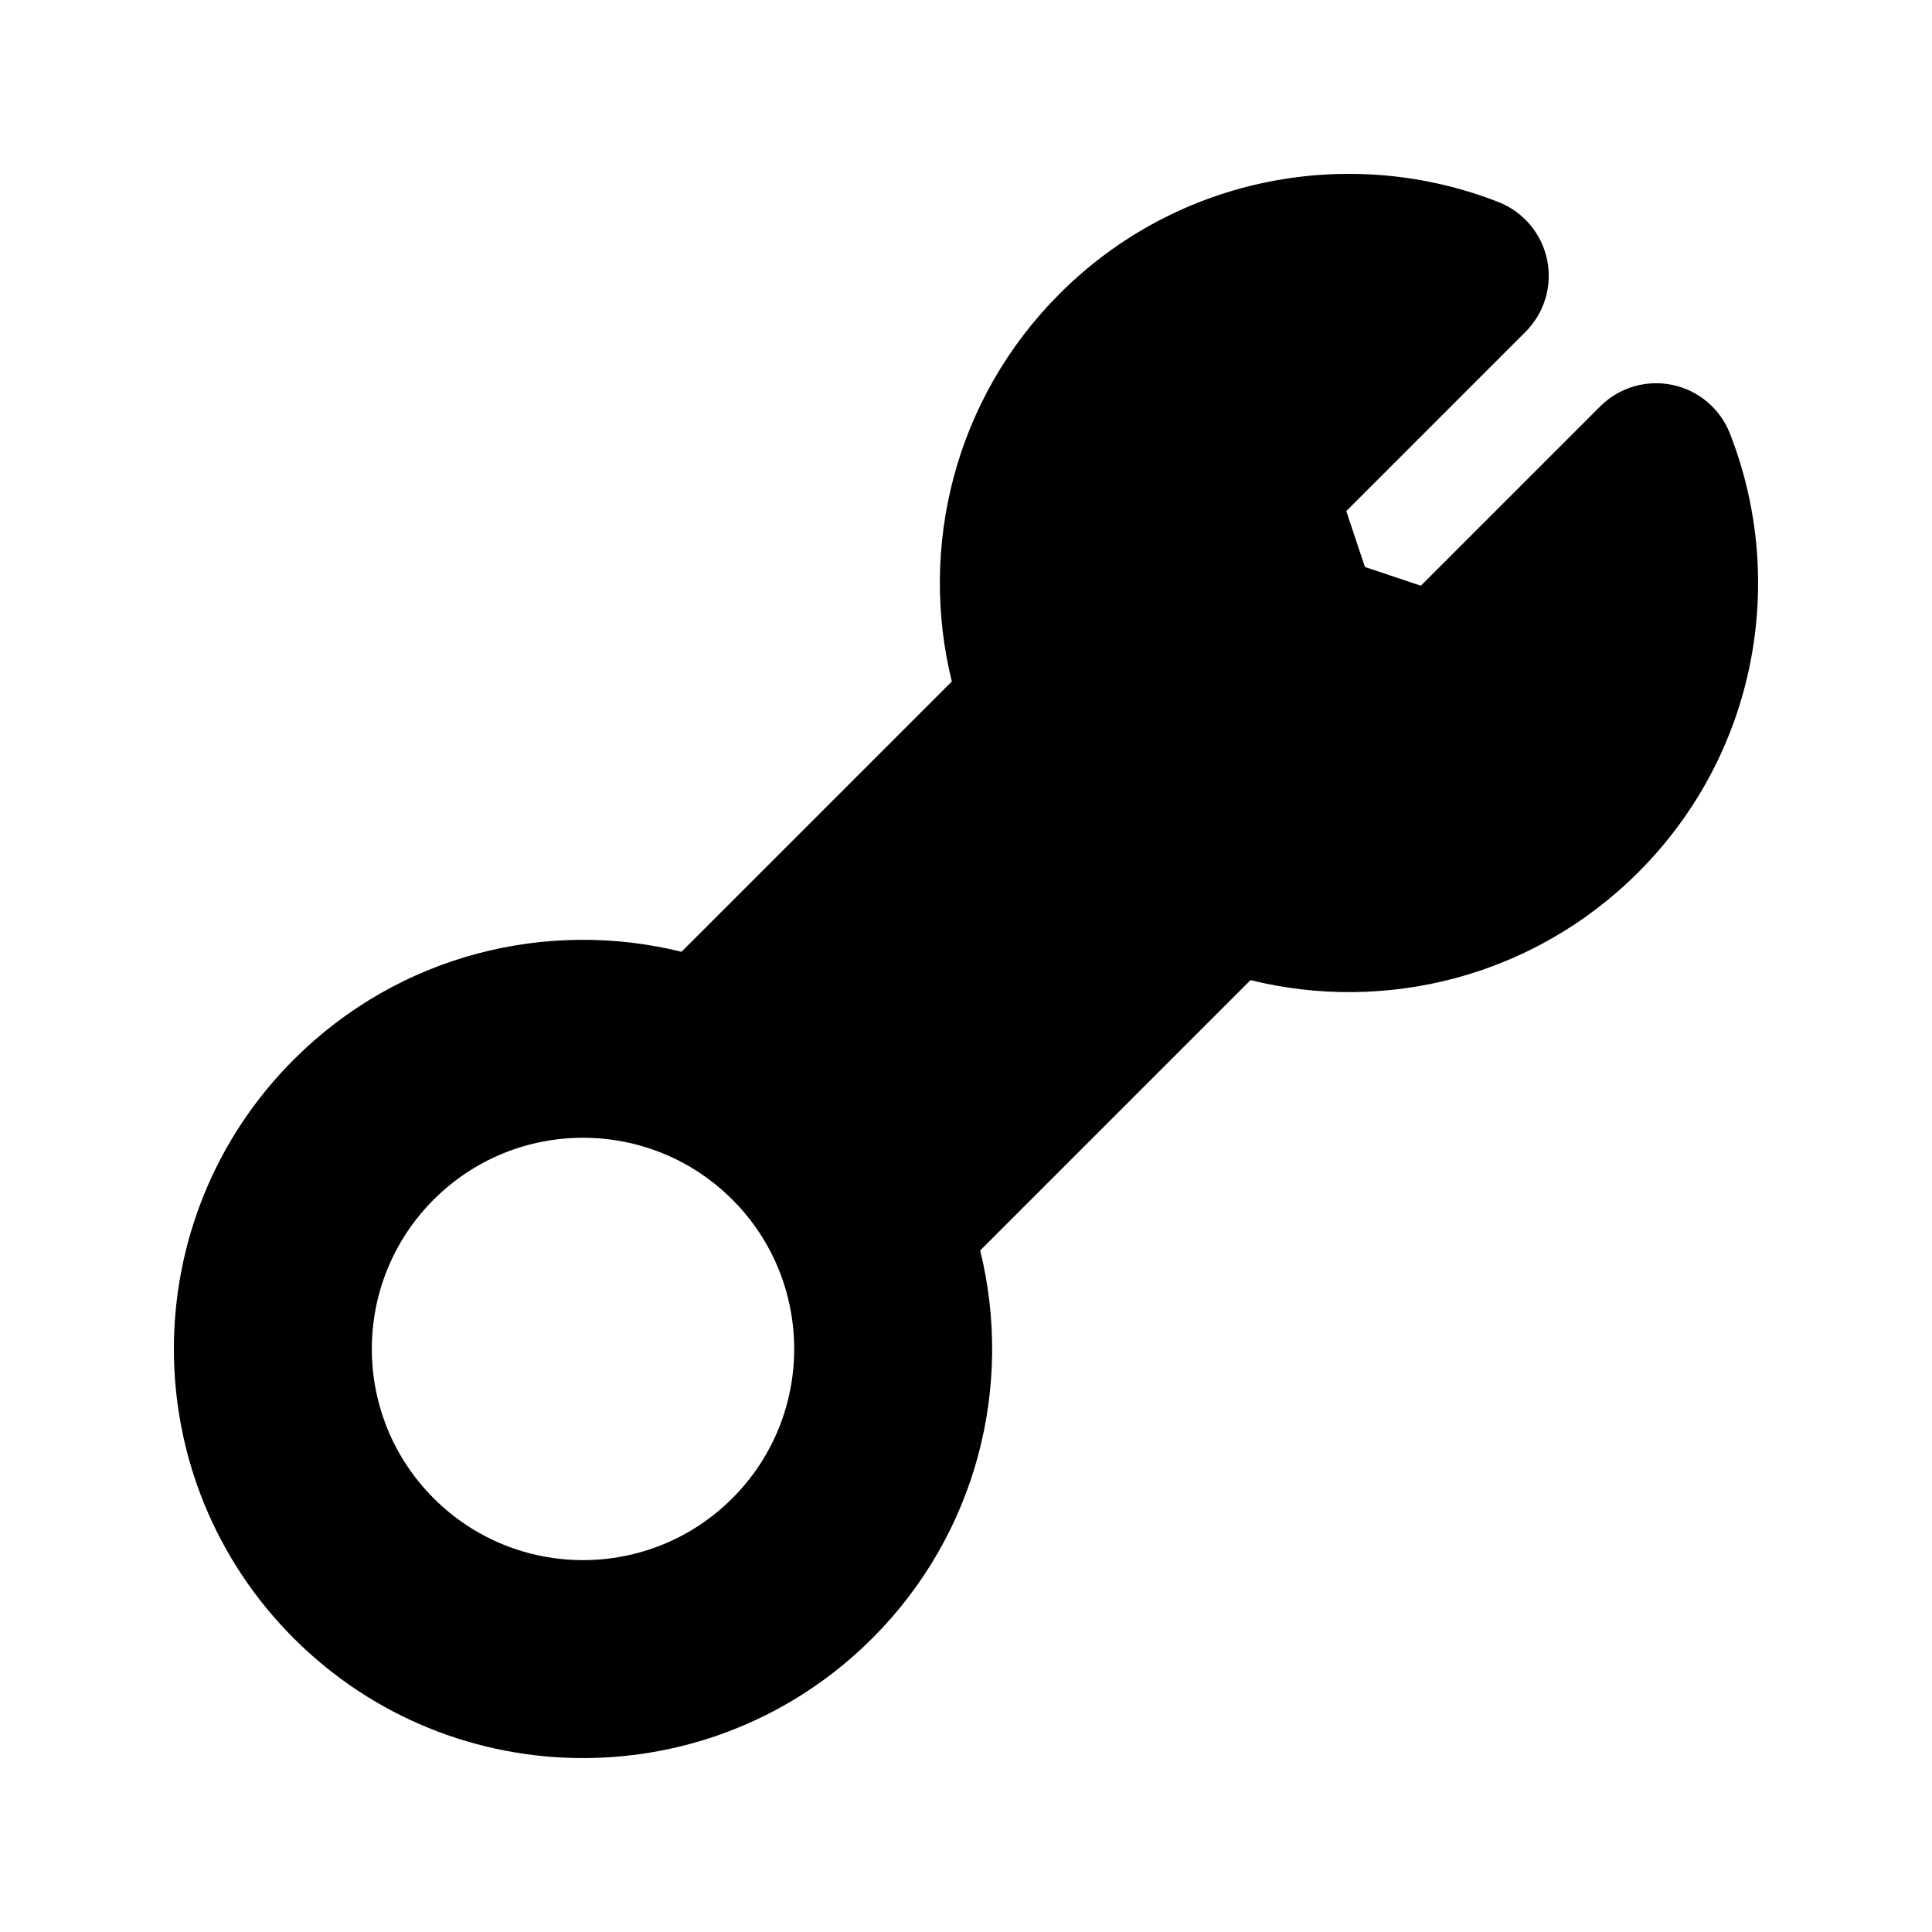 <?xml version="1.0" encoding="UTF-8"?>
<!-- Uploaded to: ICON Repo, www.svgrepo.com, Generator: ICON Repo Mixer Tools -->
<svg fill="#000000" width="800px" height="800px" version="1.1" viewBox="144 144 512 512" xmlns="http://www.w3.org/2000/svg">
 <path d="m424.82 221.83c31.465-31.461 77.418-39.516 116.28-24.289 6.594 2.586 11.441 8.32 12.891 15.254 1.449 6.934-0.695 14.129-5.707 19.137l-47.504 47.508 4.941 14.828 14.828 4.945 47.512-47.508c5.004-5.008 12.199-7.152 19.137-5.703 6.93 1.445 12.664 6.293 15.25 12.887 15.23 38.863 7.176 84.816-24.285 116.28-27.887 27.883-67.148 37.379-102.77 28.578l-71.633 71.637c8.797 35.625-0.699 74.887-28.582 102.77-42.344 42.344-111 42.344-153.34 0-42.344-42.34-42.344-110.99 0-153.34 27.883-27.883 67.145-37.383 102.77-28.582l71.637-71.633c-8.801-35.625 0.699-74.891 28.578-102.77zm-165.89 240.08c21.855-21.855 57.293-21.855 79.148 0 21.855 21.855 21.855 57.293 0 79.148s-57.293 21.855-79.148 0c-21.855-21.855-21.855-57.293 0-79.148z" fill-rule="evenodd"/>
</svg>